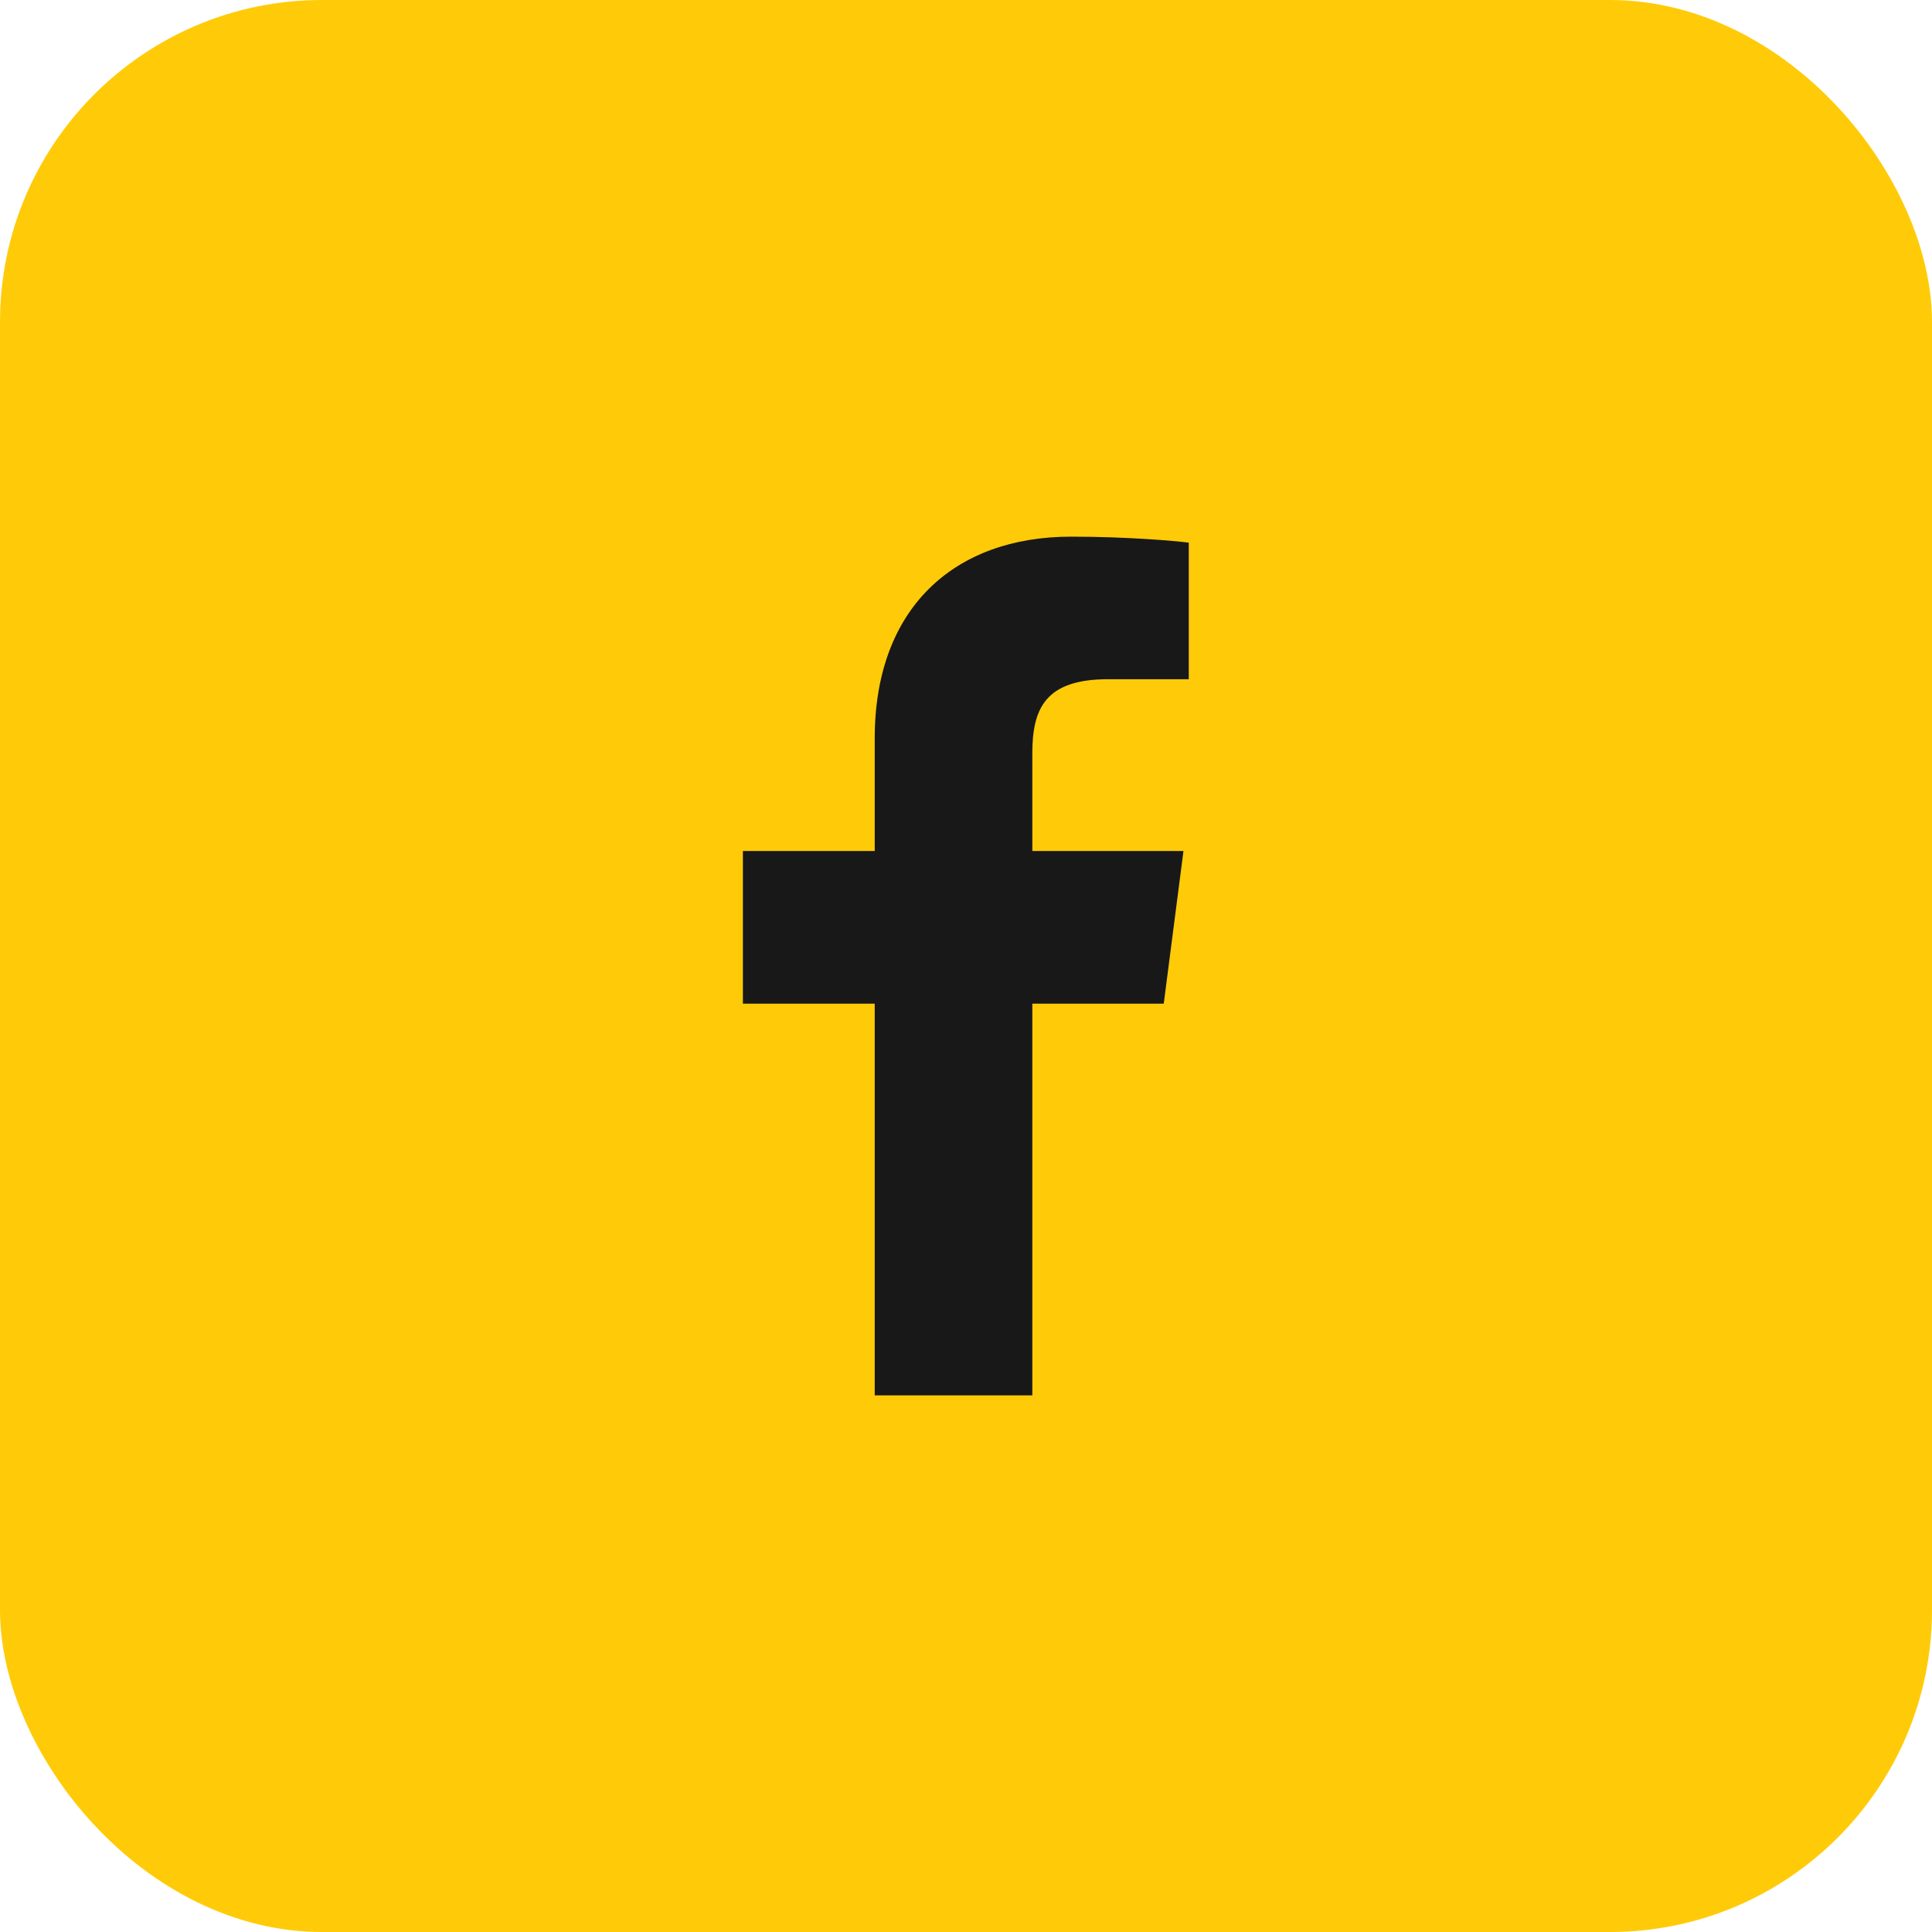 <?xml version="1.0" encoding="UTF-8"?>
<svg xmlns="http://www.w3.org/2000/svg" width="48" height="48" viewBox="0 0 48 48" fill="none">
  <rect width="48" height="48" rx="8" fill="#FFCB08"></rect>
  <g clip-path="url(#clip0_866_2490)">
    <path d="M25.648 34.667V24.936H28.913L29.403 21.143H25.648V18.722C25.648 17.624 25.952 16.875 27.528 16.875L29.535 16.875V13.482C29.188 13.437 27.996 13.333 26.61 13.333C23.714 13.333 21.732 15.101 21.732 18.346V21.143H18.457V24.936H21.732V34.667H25.648Z" fill="#181818"></path>
  </g>
  <defs>
    <clipPath id="clip0_866_2490">
      <rect width="21.333" height="21.333" fill="white" transform="translate(13.332 13.333)"></rect>
    </clipPath>
  </defs>
</svg>
